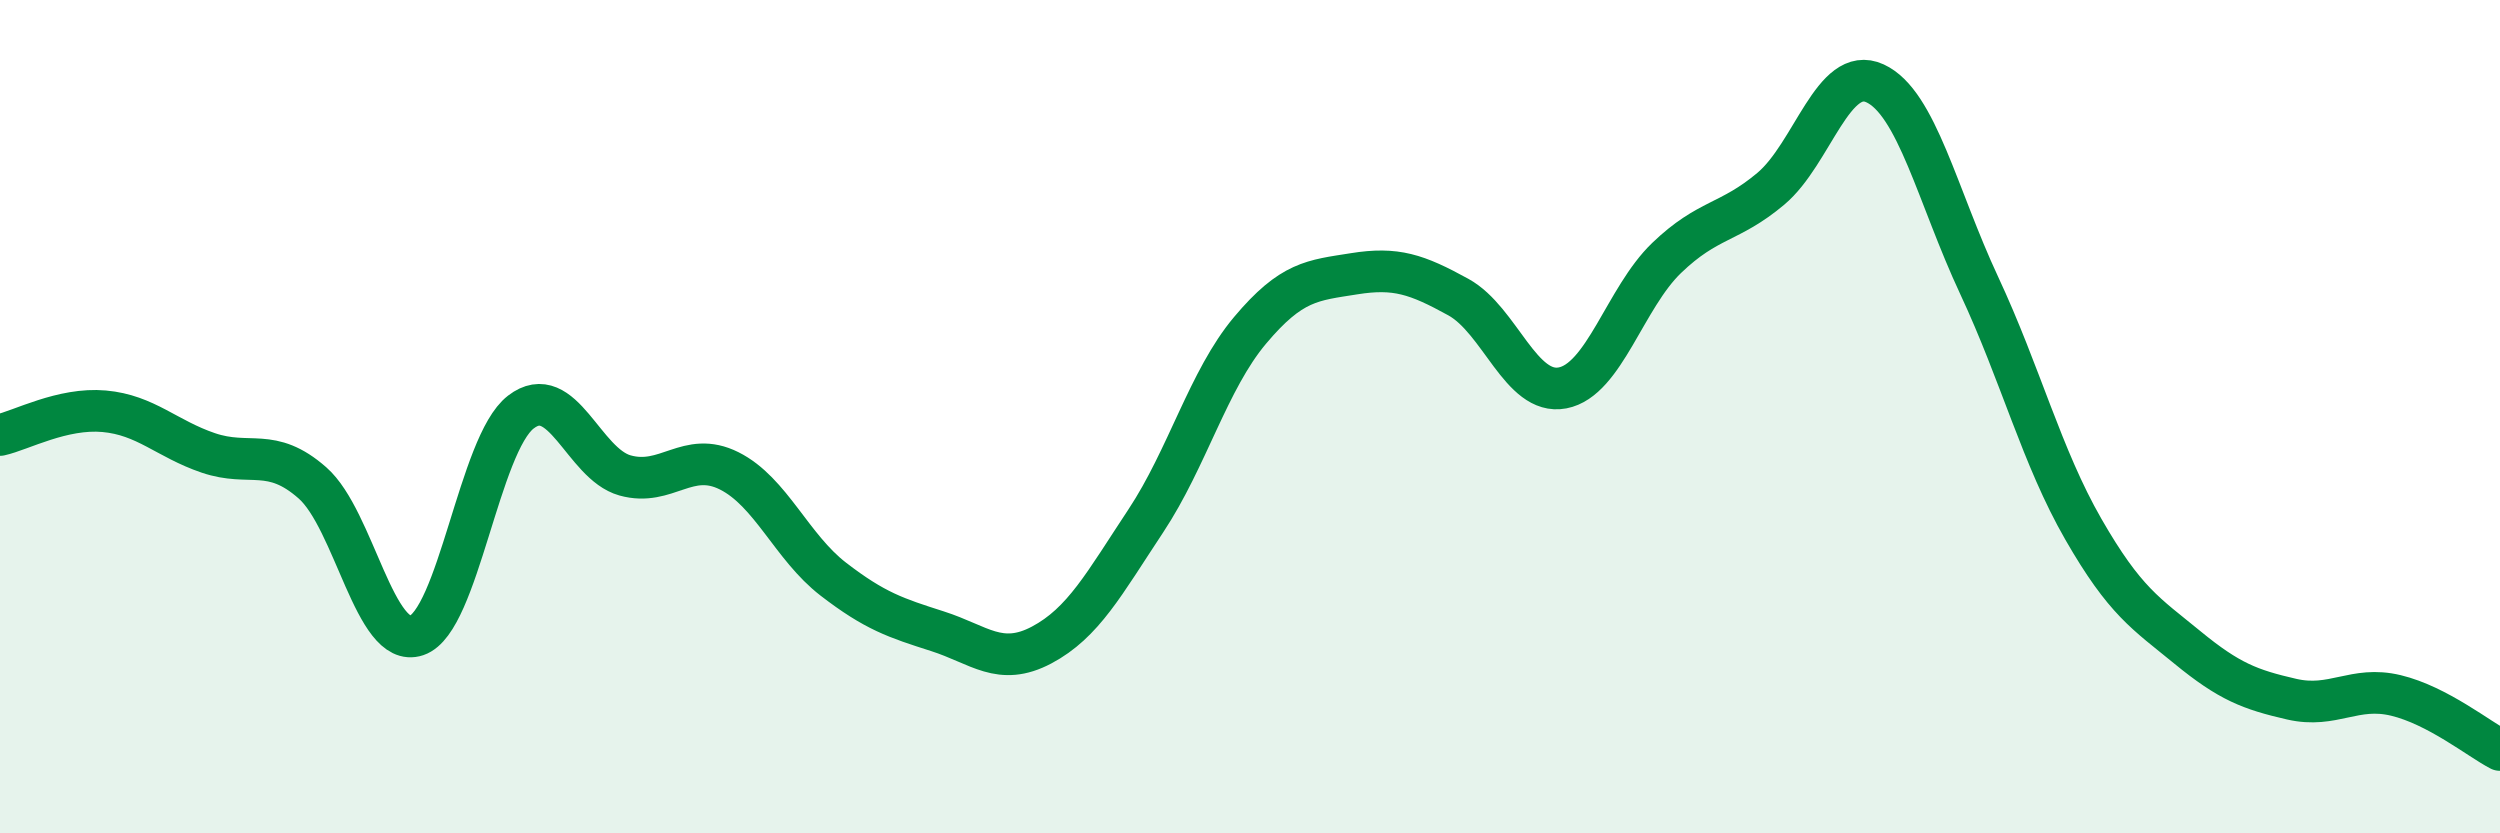 
    <svg width="60" height="20" viewBox="0 0 60 20" xmlns="http://www.w3.org/2000/svg">
      <path
        d="M 0,10.44 C 0.5,10.33 1.5,9.78 2.5,9.87 C 3.5,9.96 4,10.53 5,10.87 C 6,11.21 6.5,10.71 7.5,11.59 C 8.5,12.47 9,15.59 10,15.25 C 11,14.91 11.5,10.66 12.5,9.89 C 13.5,9.12 14,11.13 15,11.41 C 16,11.69 16.5,10.8 17.5,11.3 C 18.5,11.8 19,13.13 20,13.9 C 21,14.67 21.5,14.83 22.5,15.15 C 23.5,15.47 24,16.01 25,15.48 C 26,14.95 26.5,14.01 27.5,12.5 C 28.5,10.99 29,9.12 30,7.93 C 31,6.74 31.5,6.73 32.5,6.57 C 33.5,6.41 34,6.58 35,7.13 C 36,7.68 36.5,9.5 37.5,9.31 C 38.5,9.12 39,7.15 40,6.19 C 41,5.23 41.5,5.37 42.5,4.53 C 43.5,3.69 44,1.54 45,2 C 46,2.46 46.5,4.71 47.5,6.85 C 48.5,8.99 49,10.96 50,12.7 C 51,14.44 51.5,14.72 52.5,15.54 C 53.5,16.36 54,16.55 55,16.78 C 56,17.01 56.5,16.45 57.5,16.69 C 58.5,16.93 59.5,17.74 60,18L60 20L0 20Z"
        fill="#008740"
        opacity="0.1"
        stroke-linecap="round"
        stroke-linejoin="round"
      />
      <path
        d="M 0,10.44 C 0.5,10.33 1.5,9.78 2.5,9.87 C 3.5,9.96 4,10.53 5,10.87 C 6,11.21 6.5,10.71 7.5,11.59 C 8.5,12.47 9,15.59 10,15.25 C 11,14.91 11.5,10.66 12.5,9.89 C 13.5,9.12 14,11.13 15,11.41 C 16,11.69 16.5,10.8 17.5,11.3 C 18.5,11.8 19,13.13 20,13.9 C 21,14.67 21.5,14.83 22.5,15.15 C 23.5,15.47 24,16.01 25,15.48 C 26,14.95 26.5,14.01 27.5,12.5 C 28.5,10.99 29,9.12 30,7.93 C 31,6.74 31.5,6.73 32.5,6.57 C 33.5,6.41 34,6.58 35,7.13 C 36,7.68 36.5,9.5 37.5,9.31 C 38.5,9.12 39,7.15 40,6.19 C 41,5.23 41.5,5.37 42.5,4.53 C 43.5,3.69 44,1.54 45,2 C 46,2.46 46.5,4.71 47.5,6.85 C 48.5,8.99 49,10.96 50,12.7 C 51,14.44 51.5,14.72 52.5,15.54 C 53.5,16.36 54,16.55 55,16.78 C 56,17.01 56.5,16.45 57.5,16.69 C 58.5,16.93 59.5,17.74 60,18"
        stroke="#008740"
        stroke-width="1"
        fill="none"
        stroke-linecap="round"
        stroke-linejoin="round"
      />
    </svg>
  